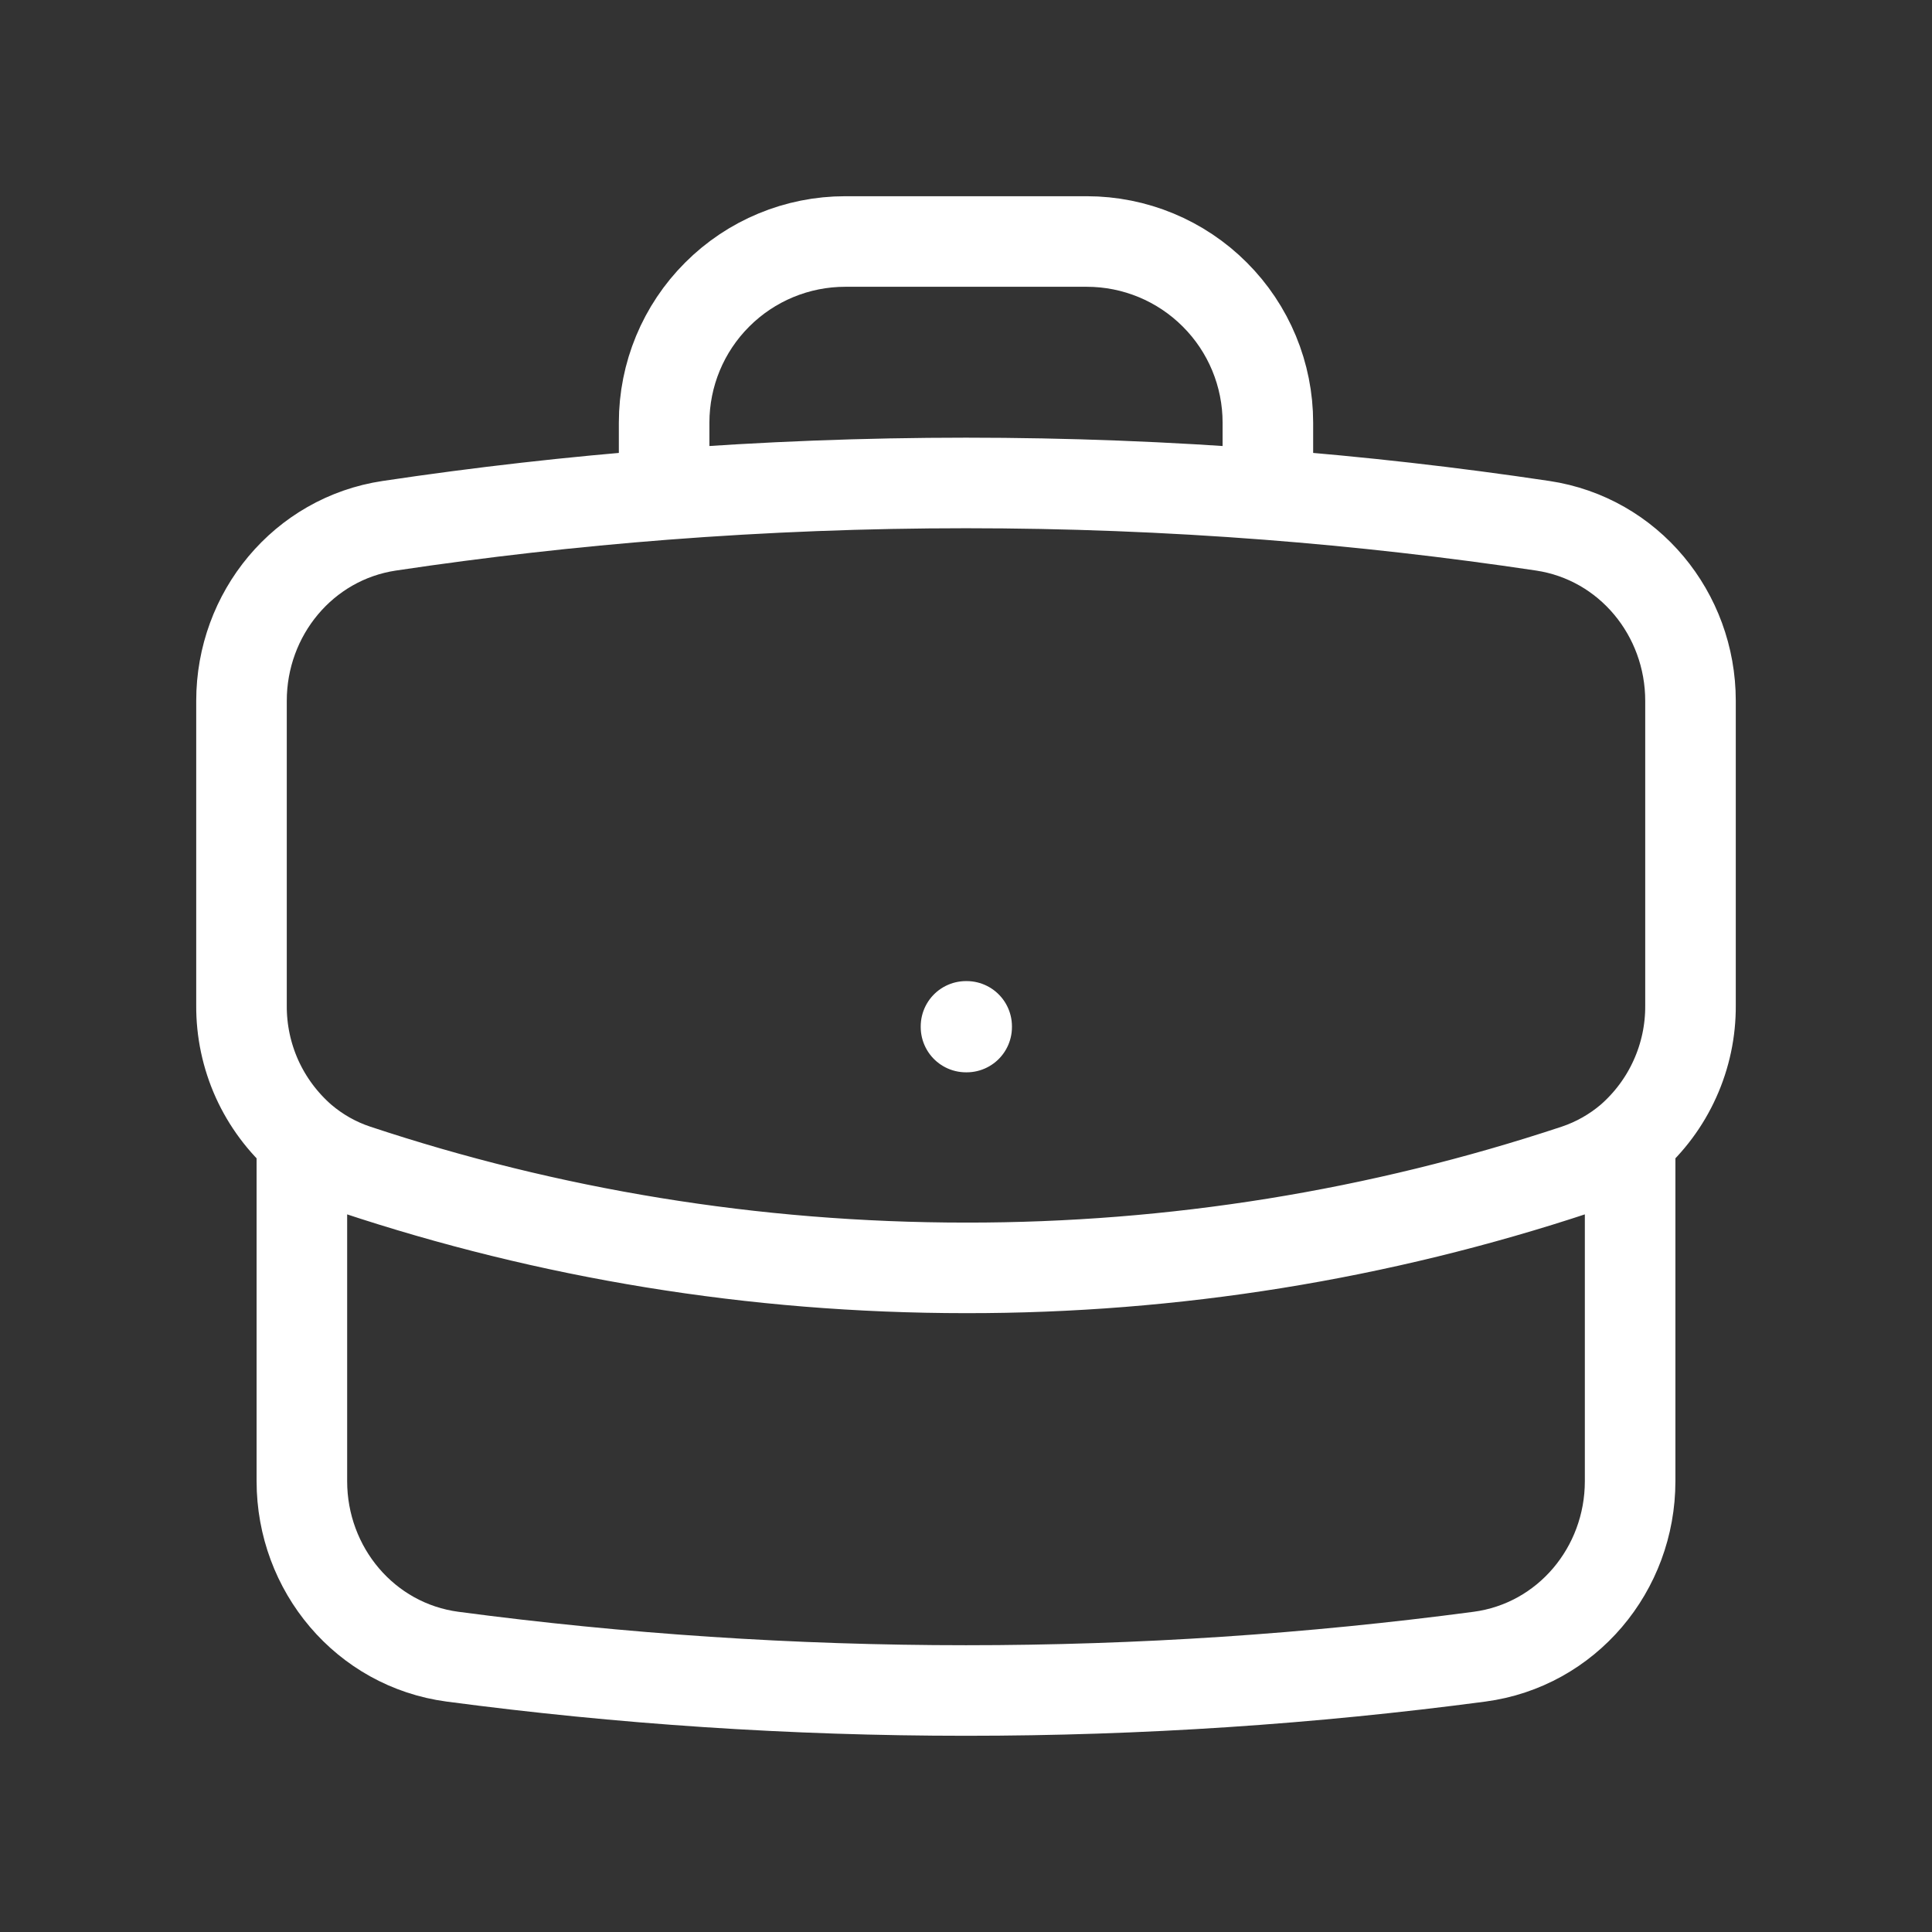 <svg xmlns="http://www.w3.org/2000/svg" width="32" height="32" viewBox="0 0 32 32" fill="none"><rect x="0" y="0" width="32" height="32" fill="#333333" stroke="none"/><path d="M27 18.867V24.533C27 25.992 25.951 27.248 24.504 27.44C21.721 27.809 18.883 28 16 28C13.117 28 10.279 27.809 7.496 27.44C6.049 27.248 5 25.992 5 24.533V18.867M27 18.867C27.317 18.591 27.57 18.251 27.742 17.869C27.915 17.487 28.003 17.071 28 16.652V11.608C28 10.167 26.976 8.921 25.551 8.708C24.04 8.482 22.523 8.31 21 8.192M27 18.867C26.741 19.087 26.44 19.26 26.103 19.373C22.844 20.454 19.433 21.004 16 21C12.469 21 9.073 20.428 5.897 19.373C5.568 19.264 5.264 19.092 5 18.867M5 18.867C4.683 18.591 4.43 18.251 4.257 17.869C4.085 17.487 3.997 17.071 4 16.652V11.608C4 10.167 5.024 8.921 6.449 8.708C7.96 8.482 9.477 8.31 11 8.192M21 8.192V7C21 6.204 20.684 5.441 20.121 4.879C19.559 4.316 18.796 4 18 4H14C13.204 4 12.441 4.316 11.879 4.879C11.316 5.441 11 6.204 11 7V8.192M21 8.192C17.672 7.935 14.328 7.935 11 8.192M16 17H16.011V17.011H16V17Z" stroke="white" stroke-width="1.5" stroke-linecap="round" stroke-linejoin="round"></path></svg>